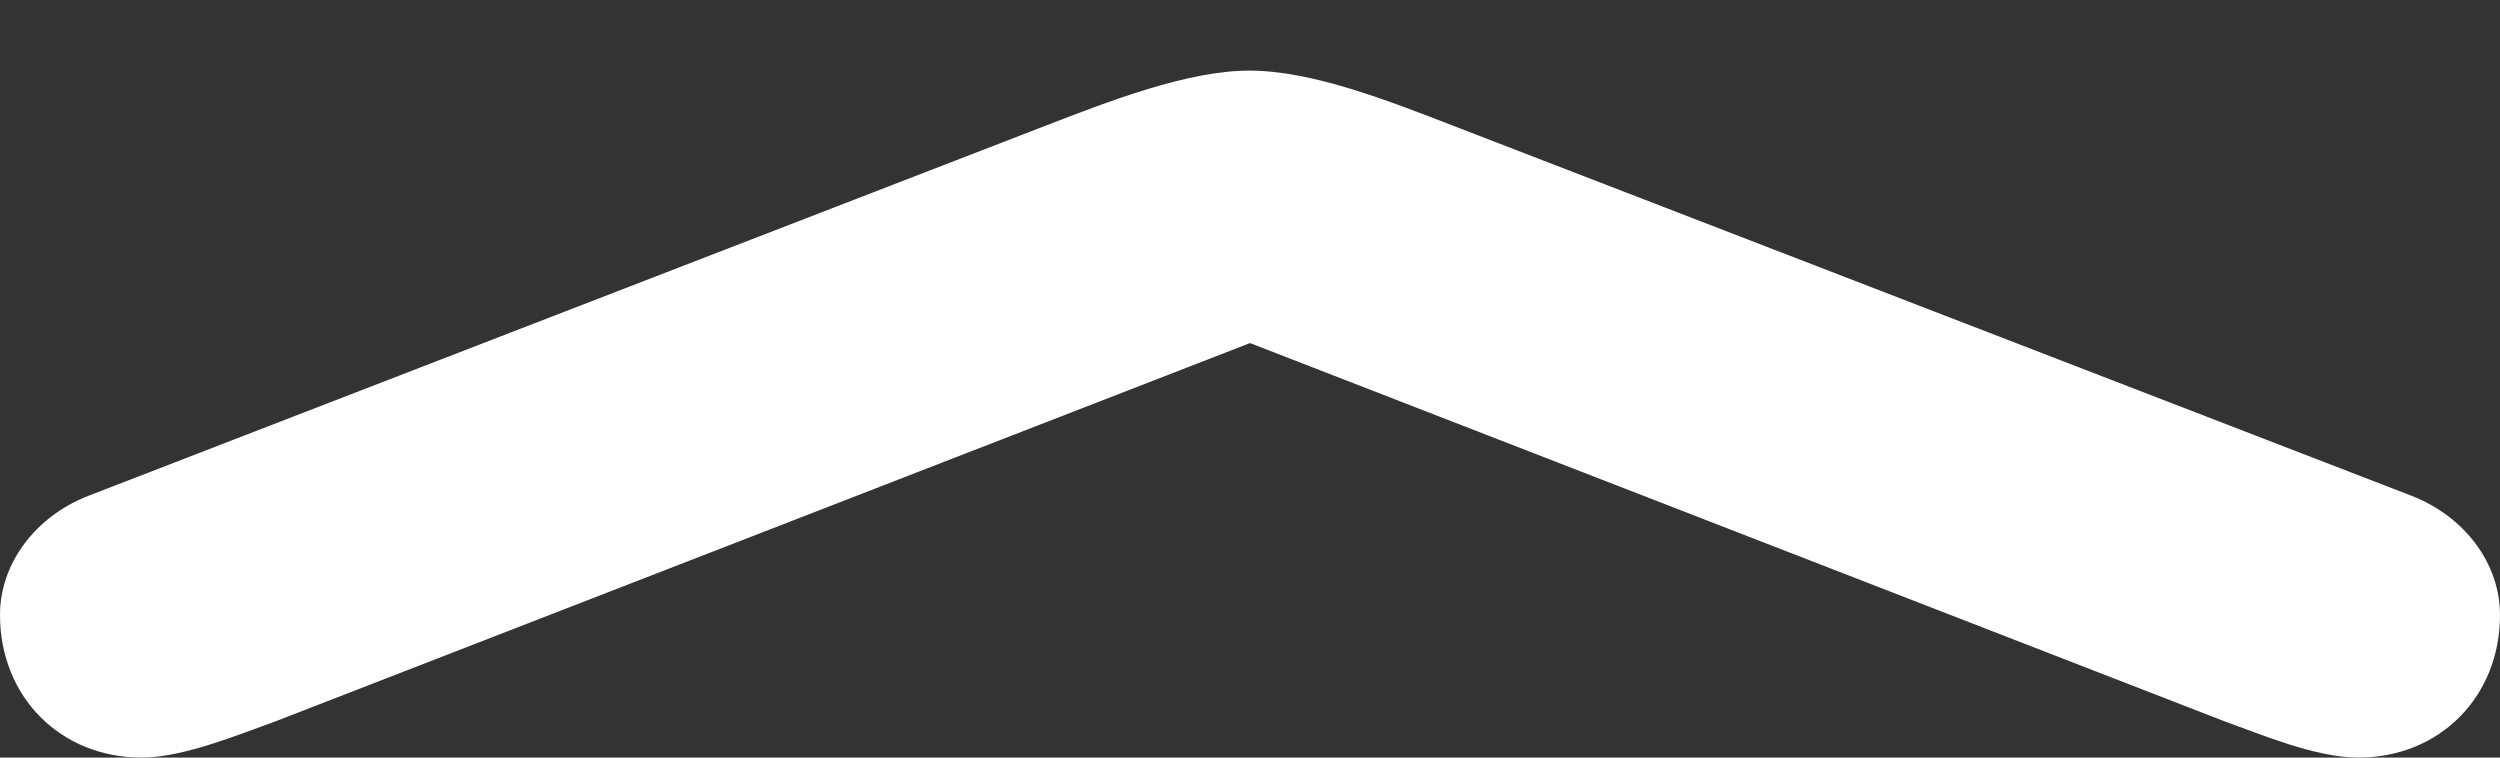 <svg width="33" height="10" viewBox="0 0 33 10" fill="none" xmlns="http://www.w3.org/2000/svg">
<rect x="0" y="0" width="33" height="10" fill="#333333" stroke="none"/>
<g clip-path="url(#clip0_884_213)">
<path d="M31.834 6.545L19.193 1.664C18.341 1.335 17.324 0.932 16.491 0.932C15.676 0.932 14.64 1.335 13.789 1.664L1.166 6.545C0.463 6.819 0 7.441 0 8.117C0 9.196 0.796 10 1.869 10C2.425 10 3.165 9.689 3.628 9.525L17.805 4.022H15.195L29.372 9.525C29.835 9.689 30.557 10 31.131 10C32.204 10 33 9.196 33 8.117C33 7.441 32.537 6.819 31.834 6.545Z" fill="white"/>
</g>
<defs>
<clipPath id="clip0_884_213">
<rect width="33" height="10" fill="white" transform="matrix(-1 0 0 -1 33 10)"/>
</clipPath>
</defs>
</svg>
